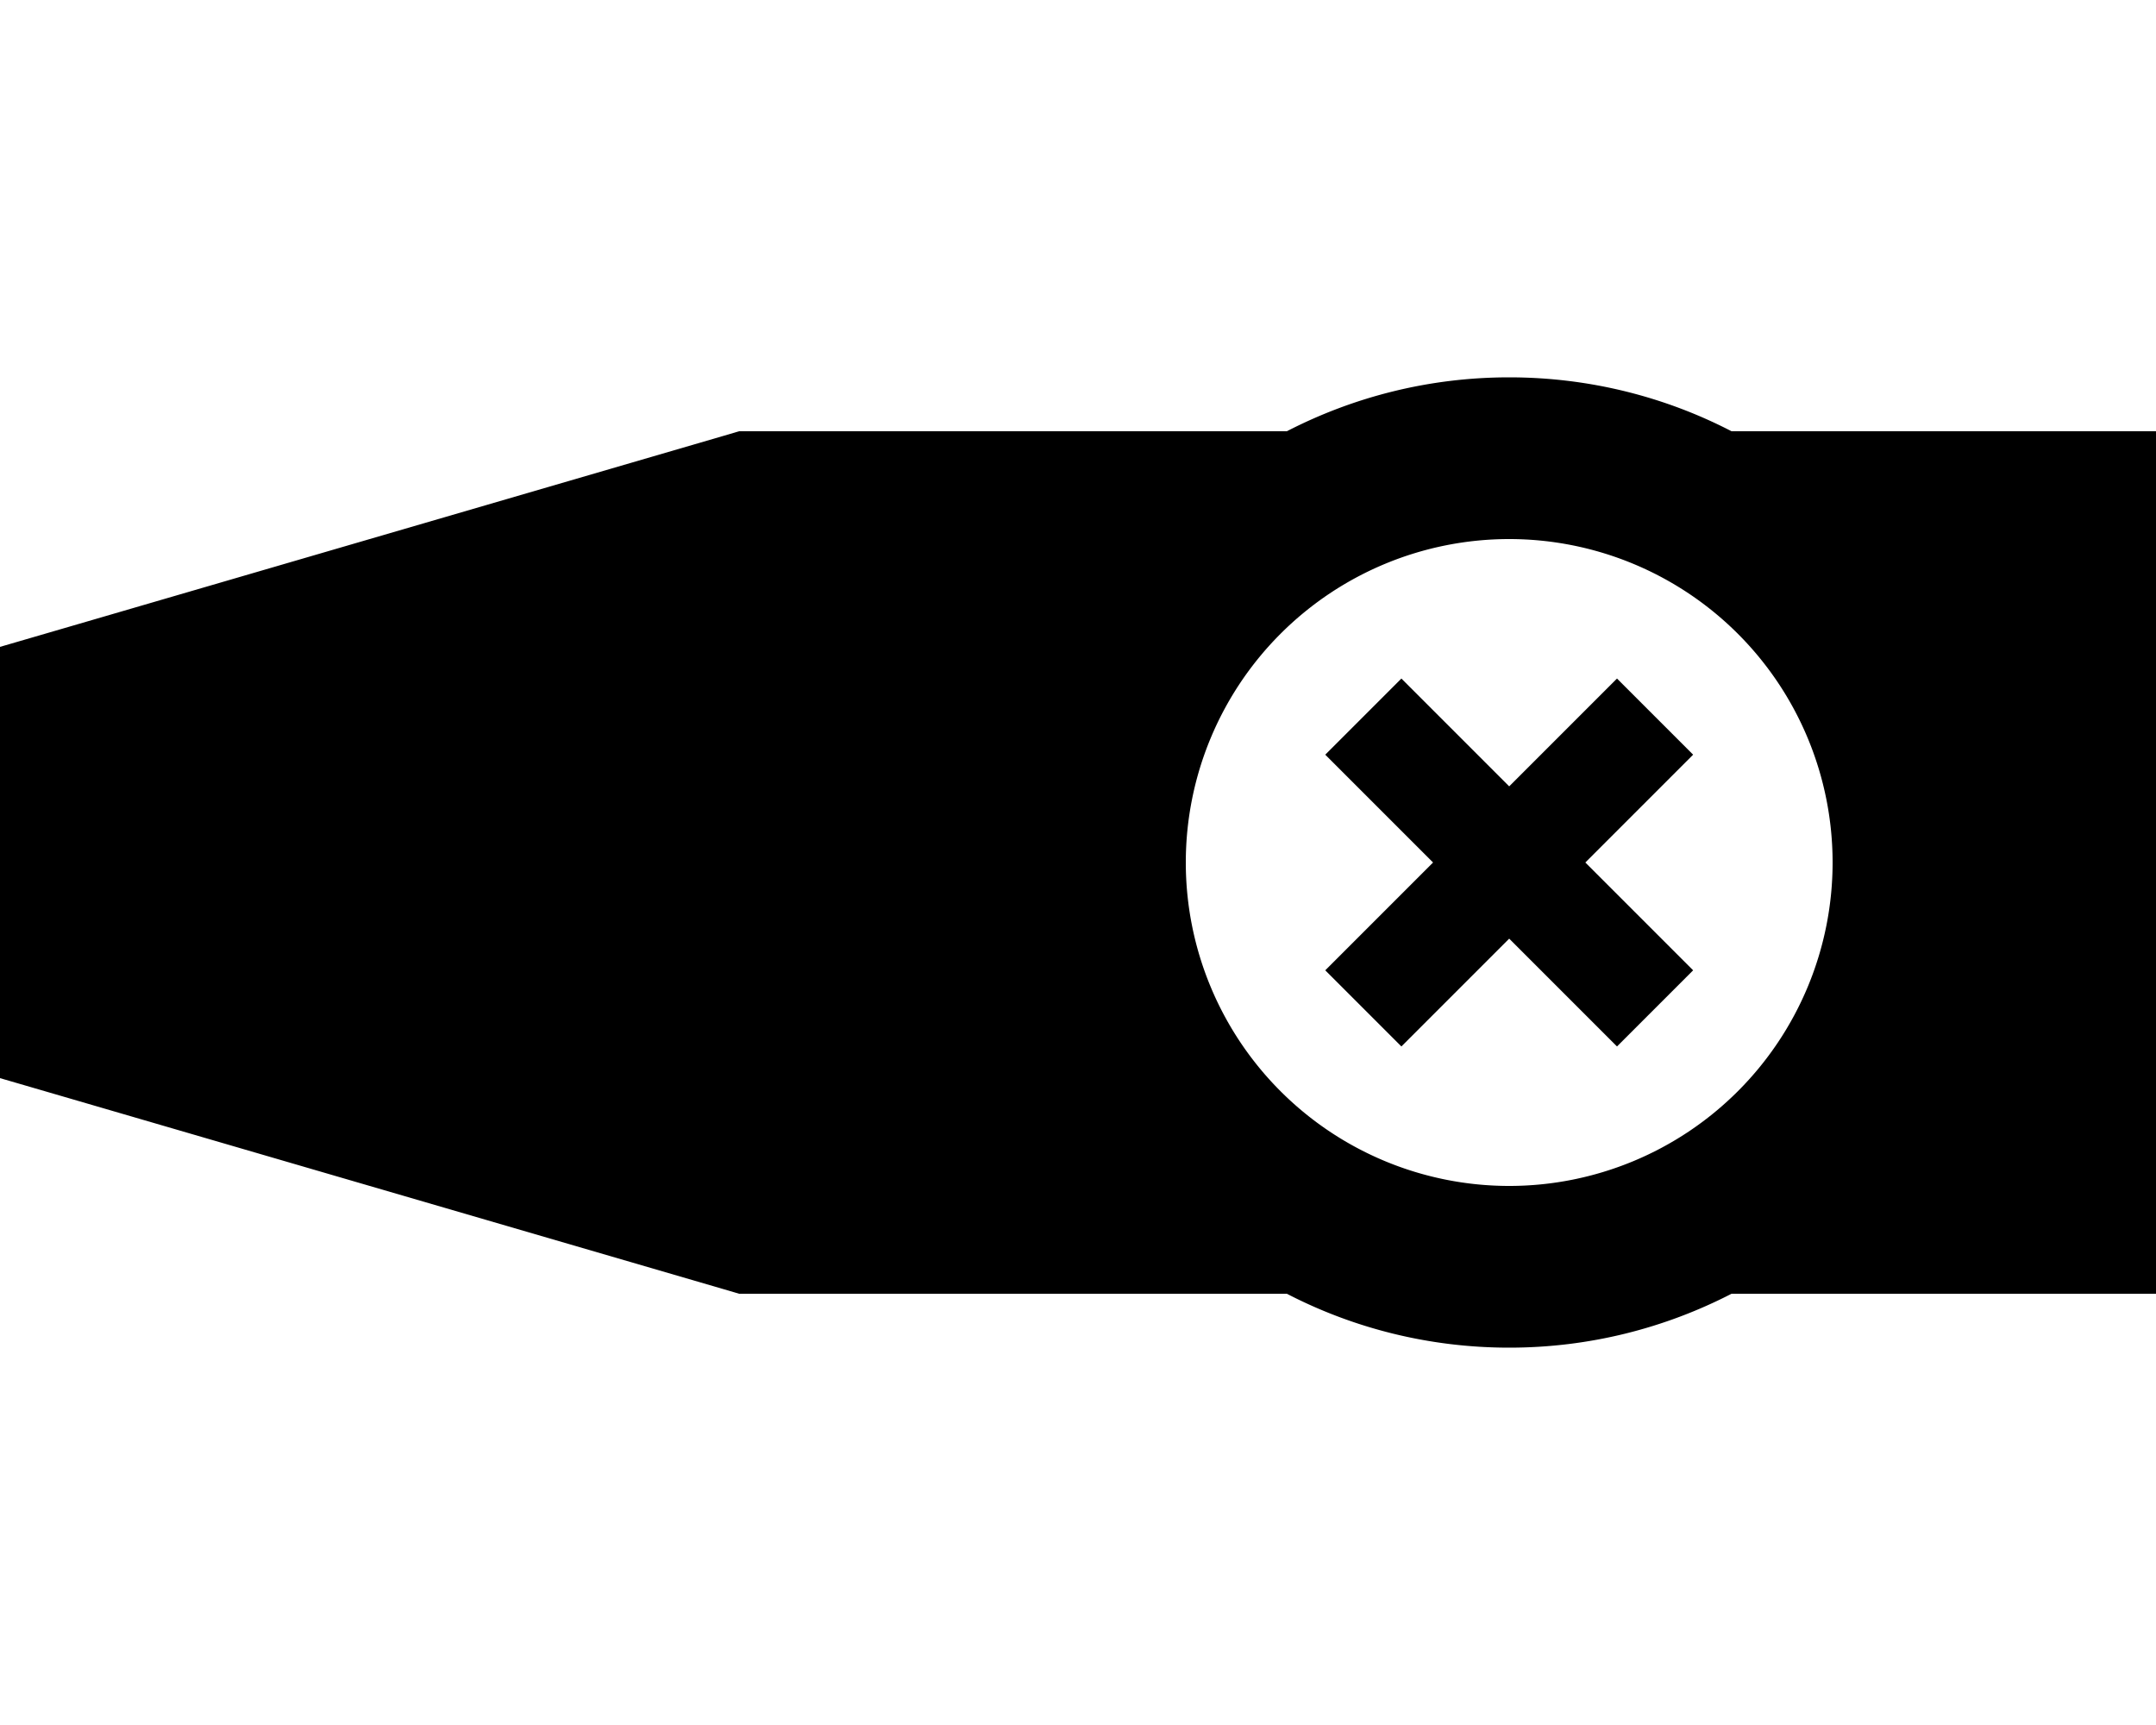 <svg xmlns="http://www.w3.org/2000/svg" viewBox="0 0 640 512"><!--! Font Awesome Pro 6.6.0 by @fontawesome - https://fontawesome.com License - https://fontawesome.com/license (Commercial License) Copyright 2024 Fonticons, Inc. --><path d="M514 128l94 0 32 0 0 32 0 192 0 32-32 0-94 0c-19.8 10.2-42.2 16-66 16s-46.3-5.8-66-16l-158 0-4.6 0-4.4-1.3-192-56L0 320l0-24 0-80 0-24 23-6.7 192-56 4.4-1.3 4.6 0 158 0c19.8-10.2 42.2-16 66-16s46.3 5.8 66 16zm30 128a96 96 0 1 0 -192 0 96 96 0 1 0 192 0zM427.3 212.7L448 233.4l20.7-20.7L480 201.4 502.6 224l-11.3 11.3L470.6 256l20.7 20.7L502.6 288 480 310.6l-11.3-11.3L448 278.6l-20.7 20.7L416 310.6 393.4 288l11.3-11.3L425.4 256l-20.7-20.7L393.4 224 416 201.4l11.3 11.3z"/></svg>